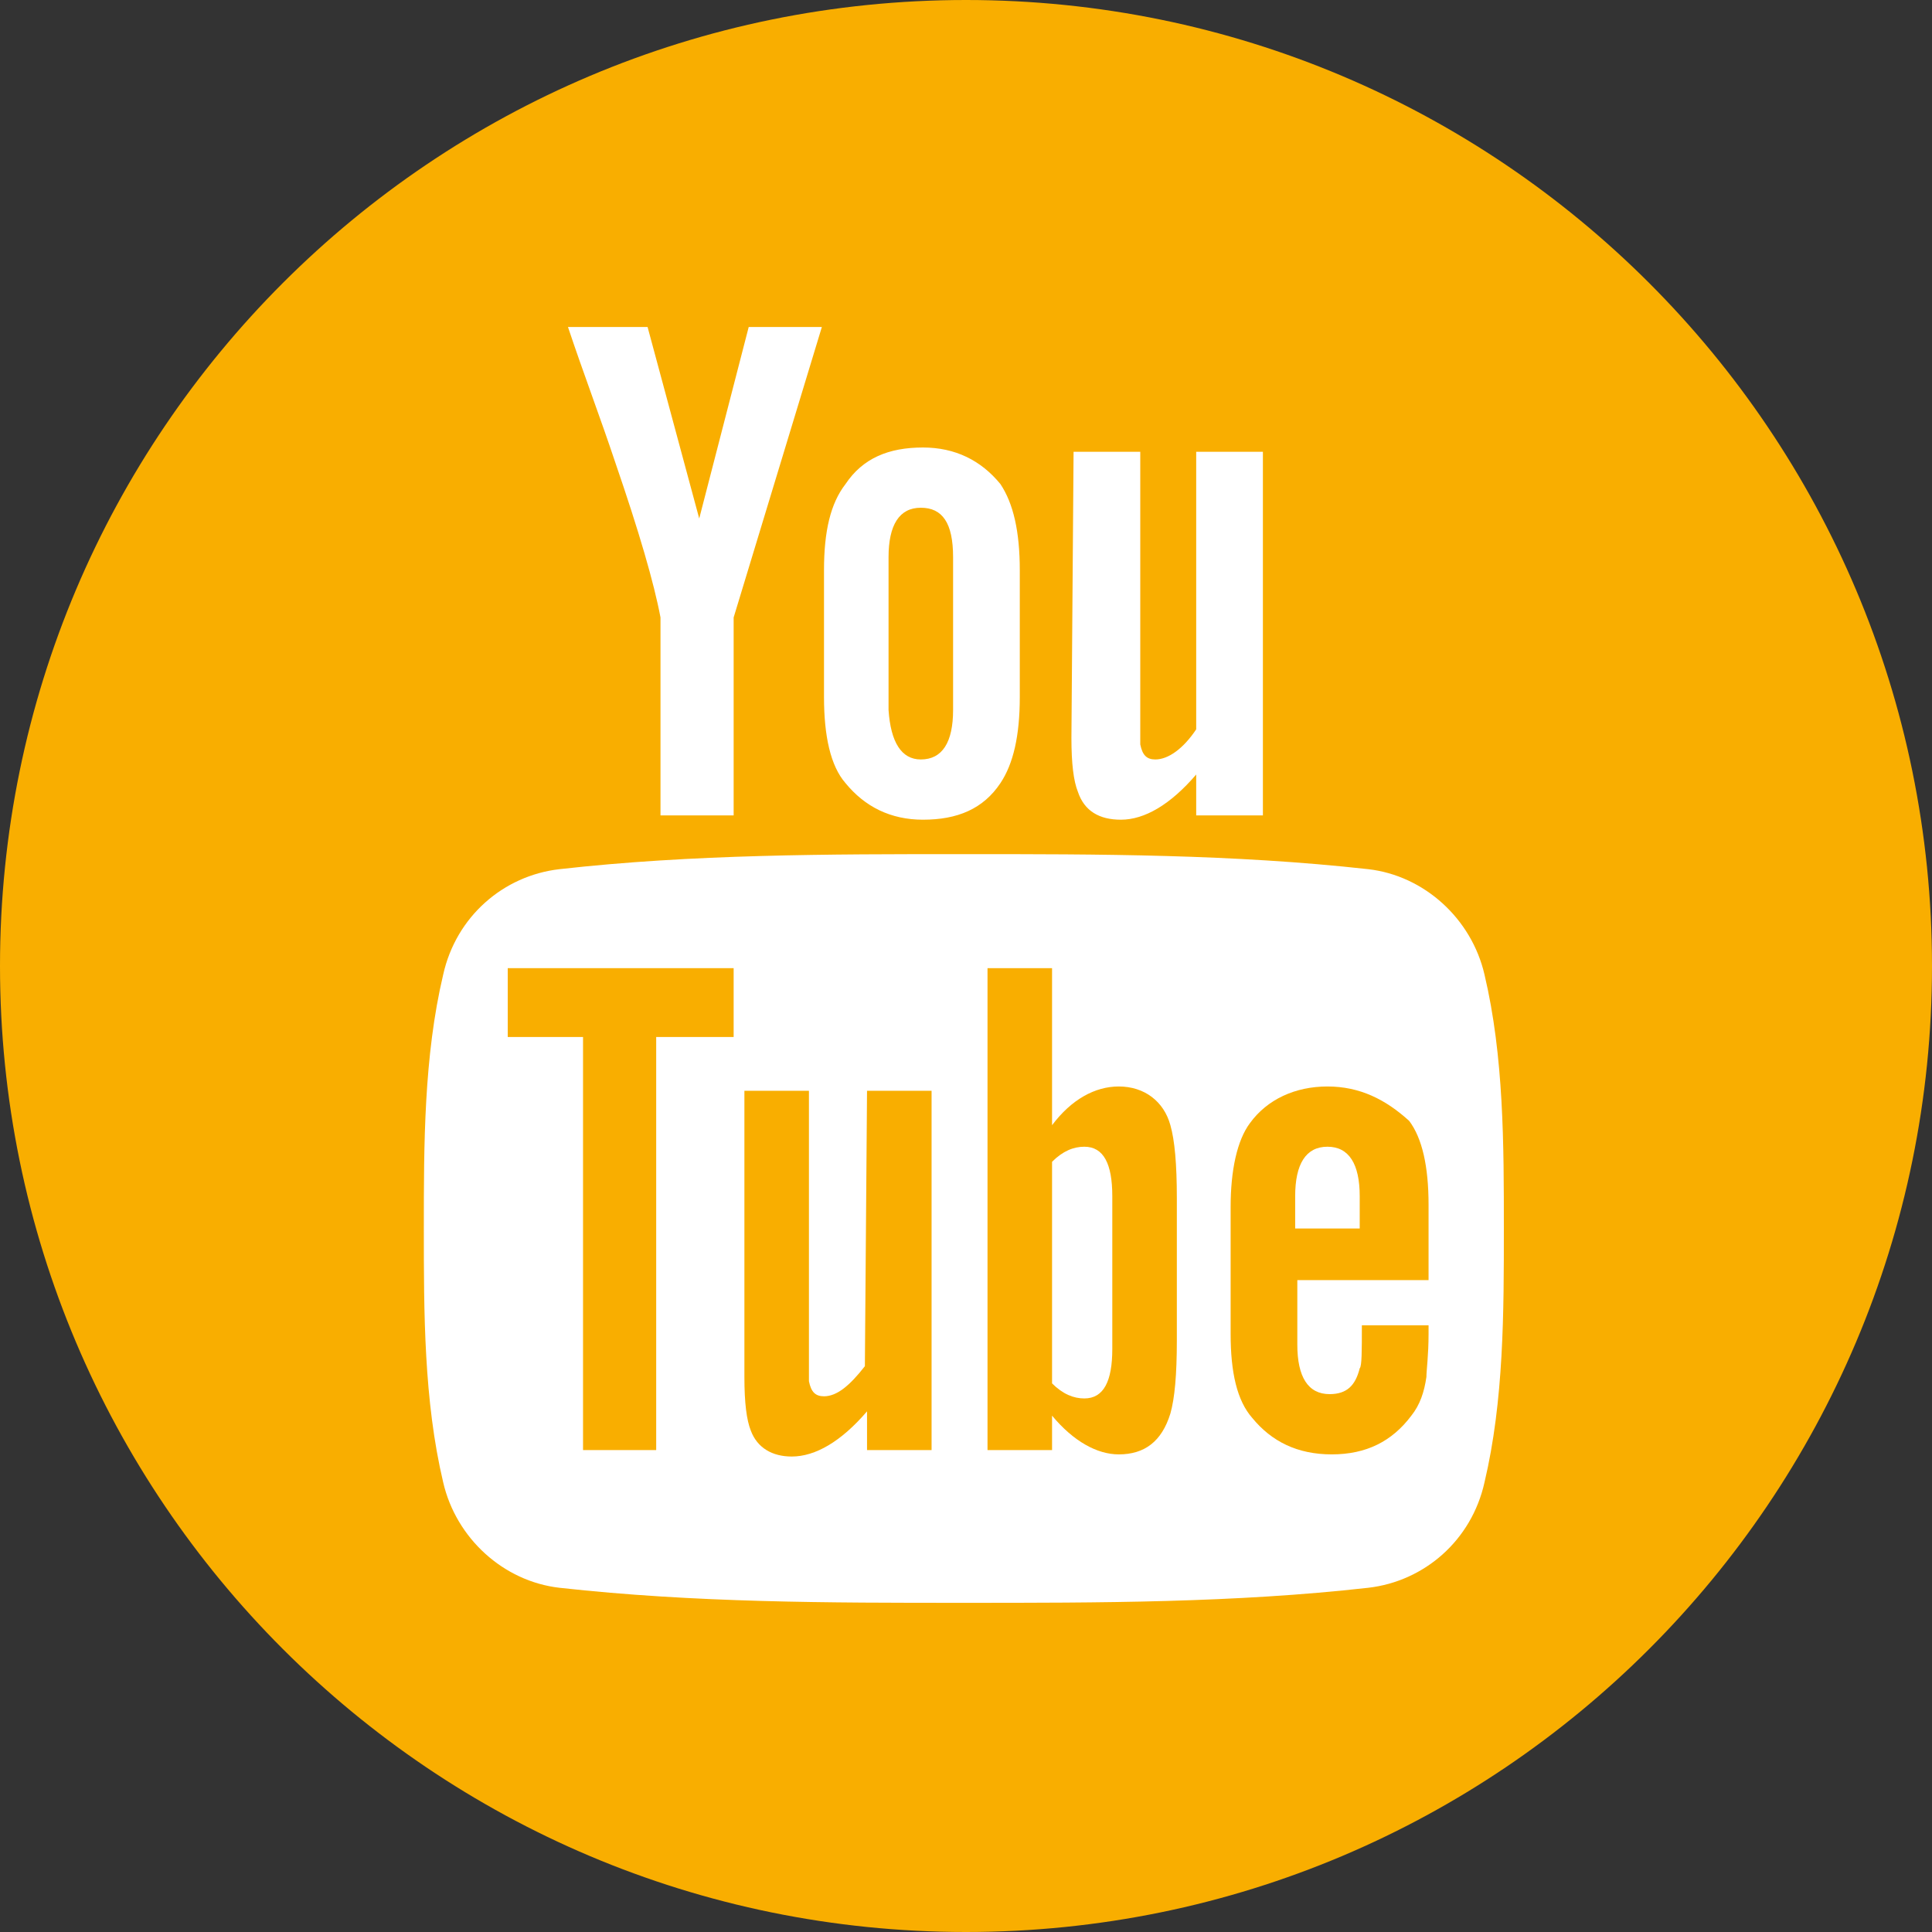 <svg xmlns="http://www.w3.org/2000/svg" xmlns:xlink="http://www.w3.org/1999/xlink" id="Layer_1" x="0px" y="0px" viewBox="0 0 89.8 89.8" xml:space="preserve"><rect x="0" y="0" width="89.8" height="89.8" fill="#333333" stroke="none"/><g display="none">	<path display="inline" fill="#FF0000" d="M58.3,23.9H31.5c-4.3,0-7.7,3.5-7.7,7.7v26.8c0,4.3,3.5,7.7,7.7,7.7h26.8  c4.3,0,7.7-3.5,7.7-7.7V31.6C66,27.4,62.5,23.9,58.3,23.9z M44.9,58.9C37.2,58.9,31,52.7,31,45s6.2-13.9,13.9-13.9  S58.8,37.3,58.8,45S52.5,58.9,44.9,58.9z M59.2,34c-1.8,0-3.3-1.5-3.3-3.3s1.5-3.3,3.3-3.3s3.3,1.5,3.3,3.3S61,34,59.2,34z"></path>	<path display="inline" fill="#FF0000" d="M44.9,37c-4.4,0-8,3.6-8,8s3.6,8,8,8s8-3.6,8-8S49.3,37,44.9,37z"></path>	<path display="inline" fill="#FF0000" d="M44.9,0C20.1,0,0,20.1,0,44.9s20.1,44.9,44.9,44.9s44.9-20.1,44.9-44.9S69.7,0,44.9,0z   M71.9,58.4c0,7.5-6.1,13.6-13.6,13.6H31.5c-7.5,0-13.6-6.1-13.6-13.6V31.6C17.9,24.1,24,18,31.5,18h26.8c7.5,0,13.6,6.1,13.6,13.6  V58.4z"></path></g><rect x="17.9" y="14.9" display="none" fill="#FF0000" width="54" height="59.2"></rect><g display="none">	<path display="inline" fill="#FFFFFF" d="M80,27.6c-0.8-3.1-3.3-5.5-6.4-6.4c-5.7-1.5-28.3-1.5-28.3-1.5s-22.6,0-28.3,1.5  c-3,0.8-5.5,3.3-6.4,6.4C9.2,33.3,9.2,45,9.2,45s0,11.8,1.5,17.4c0.8,3.1,3.3,5.5,6.4,6.4c5.7,1.5,28.3,1.5,28.3,1.5  s22.6,0,28.3-1.5c3.1-0.8,5.5-3.3,6.4-6.4c1.5-5.7,1.5-17.4,1.5-17.4S81.5,33.3,80,27.6z"></path>	<path display="inline" fill="#FF0000" d="M38.1,55.8L56.9,45L38.1,34.2V55.8z"></path></g><circle fill="#FFFFFF" cx="44.9" cy="45.2" r="39.5"></circle><g>	<g>		<polygon fill="#F9AE00" points="23.6,48.2 27.1,48.2 27.1,67.4 30.5,67.4 30.5,48.2 34.1,48.2 34.1,45 23.6,45   "></polygon>		<path fill="#F9AE00" d="M52,50.5c-1.1,0-2.2,0.6-3.1,1.8V45h-3v22.4h3v-1.6c1,1.2,2.1,1.8,3.1,1.8c1.2,0,2-0.6,2.4-1.9   c0.2-0.7,0.3-1.8,0.3-3.4v-6.6c0-1.6-0.1-2.7-0.3-3.4C54.1,51.2,53.2,50.5,52,50.5z M51.7,62.7c0,1.5-0.4,2.3-1.3,2.3   c-0.5,0-1-0.2-1.5-0.7V54c0.5-0.5,1-0.7,1.5-0.7c0.9,0,1.3,0.8,1.3,2.3V62.7z"></path>		<path fill="#F9AE00" d="M40.2,63.5c-0.7,0.9-1.3,1.4-1.9,1.4c-0.4,0-0.6-0.2-0.7-0.7c0-0.1,0-0.5,0-1.2V50.7h-3V64   c0,1.2,0.1,2,0.3,2.5c0.3,0.8,1,1.2,1.9,1.2c1.1,0,2.3-0.7,3.5-2.1v1.8h3V50.7h-3L40.2,63.5L40.2,63.5z"></path>		<path fill="#F9AE00" d="M42.8,35.3c1,0,1.5-0.8,1.5-2.3v-7.1c0-1.6-0.5-2.3-1.5-2.3s-1.5,0.8-1.5,2.3V33   C41.4,34.5,41.9,35.3,42.8,35.3z"></path>		<path fill="#F9AE00" d="M44.9,0C20.1,0,0,20.1,0,44.9s20.1,44.9,44.9,44.9s44.9-20.1,44.9-44.9S69.7,0,44.9,0z M49.9,21H53v12.4   c0,0.7,0,1.1,0,1.2c0.1,0.5,0.3,0.7,0.7,0.7c0.6,0,1.3-0.5,1.9-1.4V21h3.1v16.9h-3.1V36c-1.2,1.4-2.4,2.1-3.5,2.1   c-1,0-1.7-0.4-2-1.3c-0.2-0.5-0.3-1.3-0.3-2.5L49.9,21L49.9,21z M38.3,26.5c0-1.8,0.3-3.1,1-4c0.8-1.2,2-1.7,3.6-1.7   c1.5,0,2.7,0.6,3.6,1.7c0.6,0.9,0.9,2.2,0.9,4v5.9c0,1.8-0.3,3.1-0.9,4c-0.8,1.2-2,1.7-3.6,1.7c-1.5,0-2.7-0.6-3.6-1.7   c-0.7-0.8-1-2.2-1-4V26.5z M30.1,15.2l2.4,8.9l2.3-8.9h3.4l-4.1,13.5v9.2h-3.4v-9.2c-0.3-1.6-1-4-2.1-7.2   c-0.7-2.1-1.5-4.2-2.2-6.3C26.6,15.2,30.1,15.2,30.1,15.2z M69,68.9c-0.6,2.7-2.8,4.6-5.4,4.9c-6.2,0.7-12.5,0.7-18.8,0.7   s-12.5,0-18.8-0.7c-2.6-0.3-4.8-2.3-5.4-4.9c-0.9-3.8-0.9-7.9-0.9-11.8s0-8,0.9-11.8c0.6-2.7,2.8-4.6,5.4-4.9   c6.2-0.7,12.5-0.7,18.8-0.7s12.5,0,18.8,0.7c2.6,0.3,4.8,2.3,5.4,4.9c0.9,3.8,0.9,7.9,0.9,11.8S69.9,65.1,69,68.9z"></path>		<path fill="#F9AE00" d="M61.7,50.5c-1.5,0-2.8,0.6-3.6,1.7c-0.6,0.8-0.9,2.2-0.9,3.9V62c0,1.8,0.3,3.1,1,3.9   c0.9,1.1,2.1,1.7,3.7,1.7c1.6,0,2.8-0.6,3.7-1.8c0.4-0.5,0.6-1.1,0.7-1.8c0-0.3,0.1-1,0.1-2v-0.4h-3.1c0,1.2,0,1.9-0.1,2   c-0.2,0.8-0.6,1.2-1.4,1.2c-1,0-1.5-0.8-1.5-2.3v-3h6.1V56c0-1.8-0.3-3.1-0.9-3.9C64.4,51.1,63.2,50.5,61.7,50.5z M63.2,57.1h-3   v-1.5c0-1.5,0.5-2.3,1.5-2.3s1.5,0.8,1.5,2.3V57.1z"></path>	</g></g></svg>